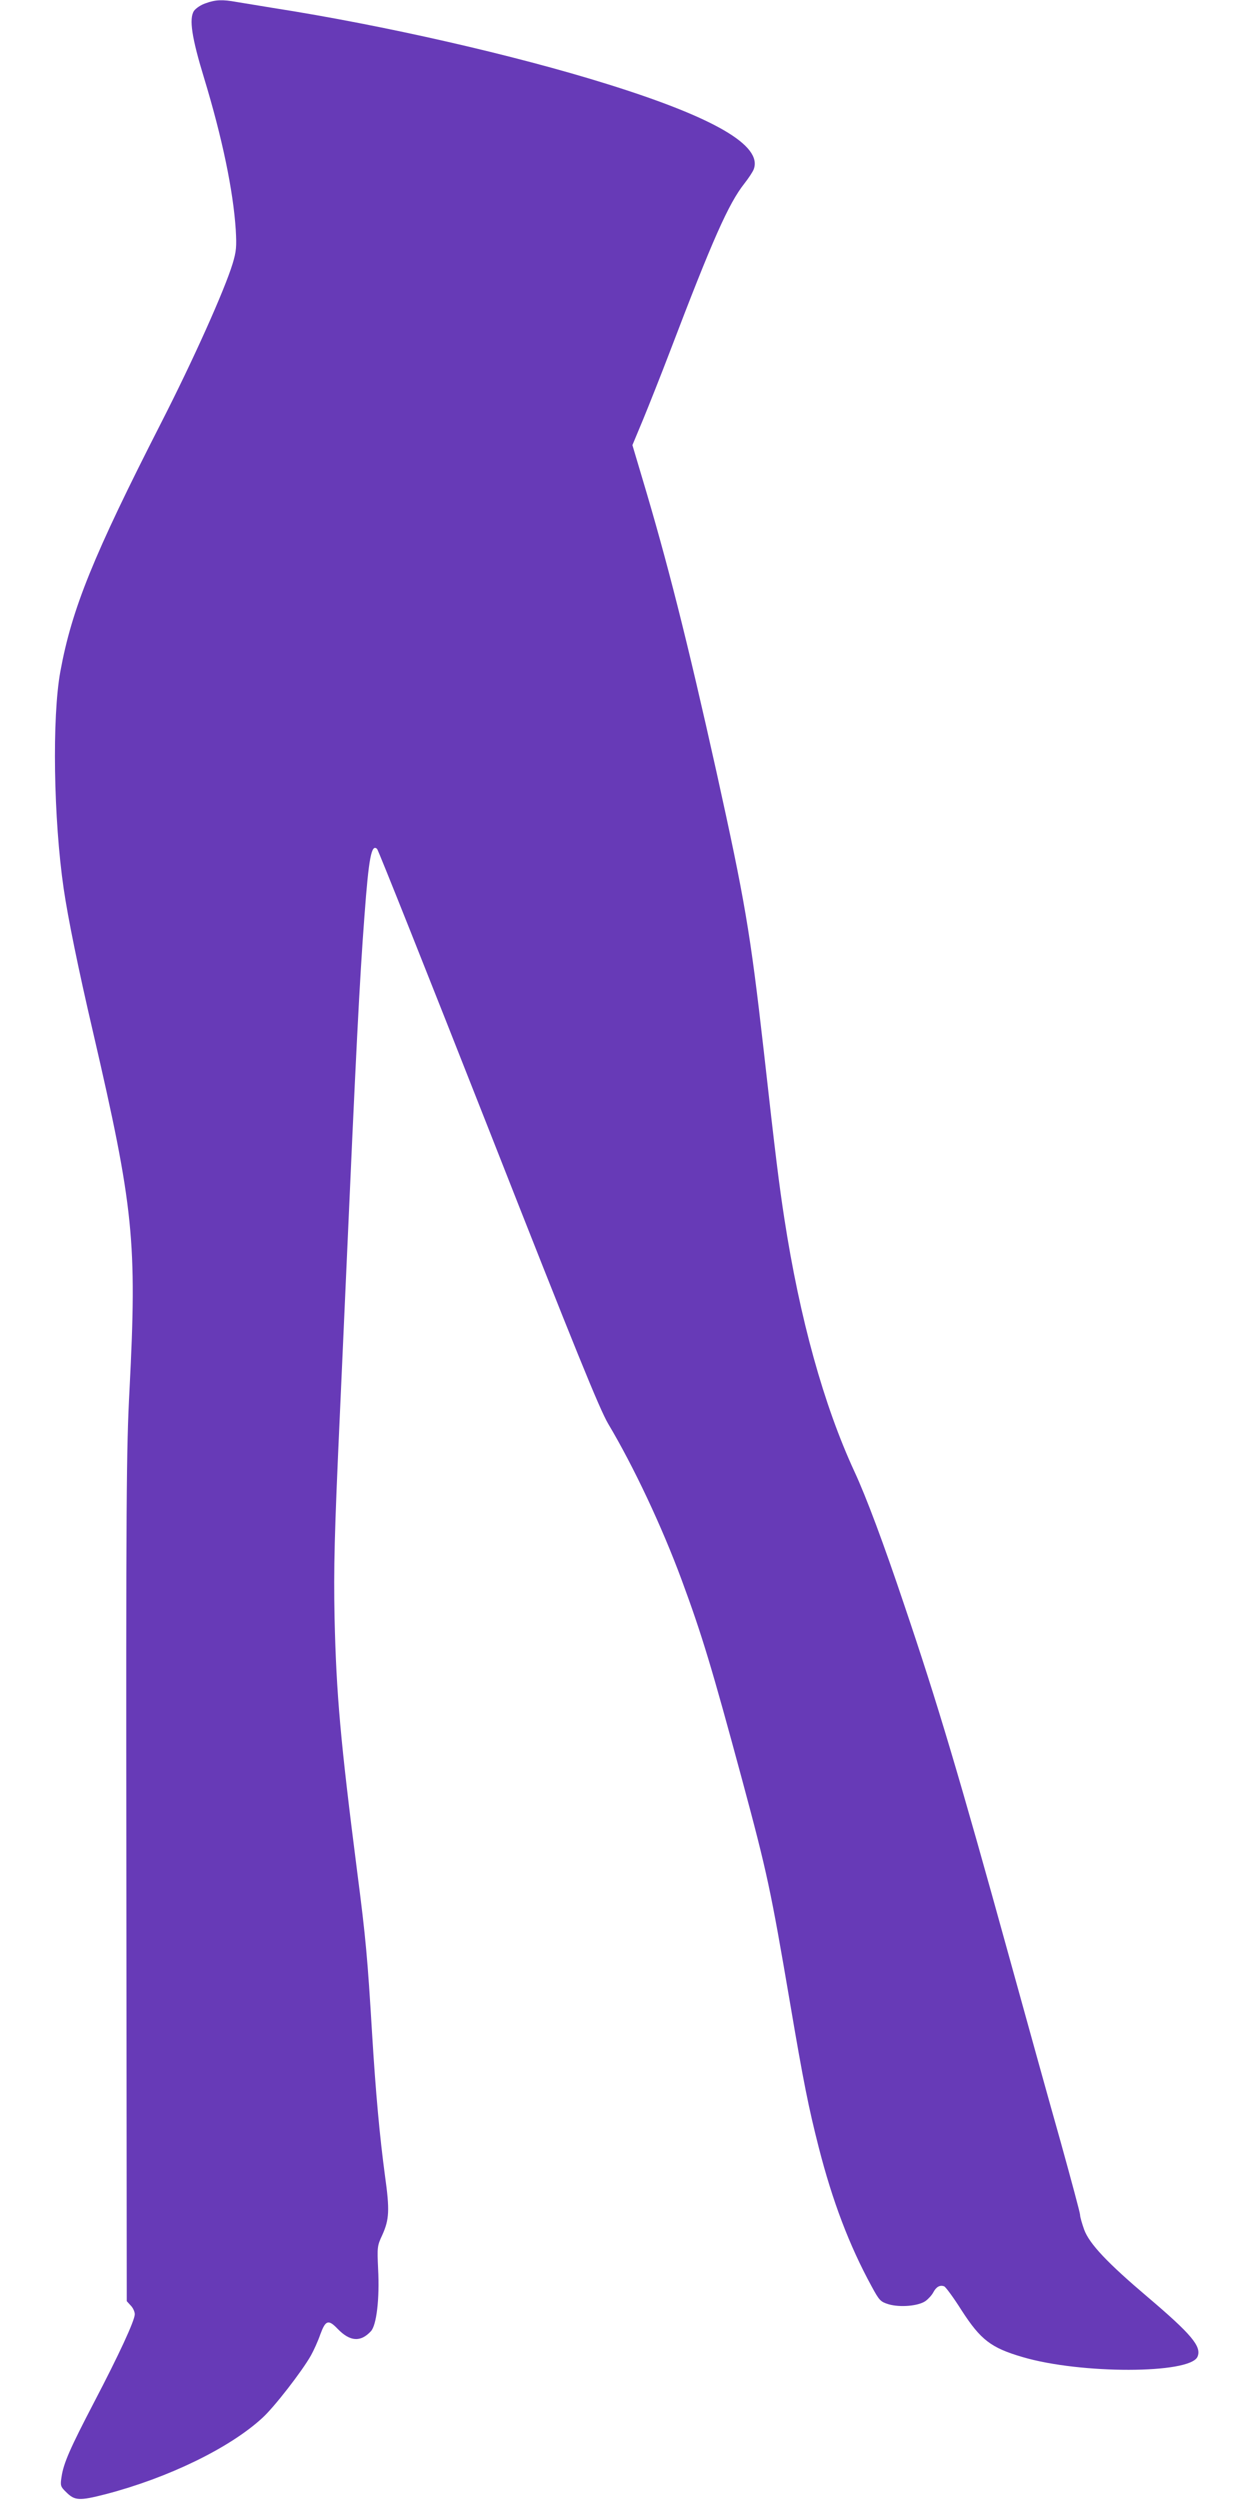 <?xml version="1.0" standalone="no"?>
<!DOCTYPE svg PUBLIC "-//W3C//DTD SVG 20010904//EN"
 "http://www.w3.org/TR/2001/REC-SVG-20010904/DTD/svg10.dtd">
<svg version="1.0" xmlns="http://www.w3.org/2000/svg"
 width="640pt" height="1280pt" viewBox="0 0 640 1280"
 preserveAspectRatio="xMidYMid meet">
<g transform="translate(0,1280) scale(0.1,-0.1)"
fill="#673ab7" stroke="none">
<path d="M1052 12783 c-24 -8 -50 -26 -59 -39 -26 -40 -11 -138 52 -344 93
-306 149 -576 162 -776 5 -87 3 -111 -16 -174 -42 -137 -202 -494 -366 -815
-347 -680 -457 -951 -516 -1273 -43 -234 -35 -756 17 -1112 22 -150 74 -407
150 -733 209 -902 226 -1073 187 -1834 -16 -303 -18 -560 -16 -2502 l2 -2163
20 -22 c12 -12 21 -32 21 -45 0 -32 -81 -207 -208 -450 -123 -236 -157 -313
-167 -383 -7 -44 -5 -50 23 -77 45 -45 67 -46 204 -11 318 83 634 236 801 390
60 54 204 240 249 320 14 25 36 73 48 108 27 73 41 78 89 28 63 -65 117 -69
170 -12 29 31 45 167 37 318 -5 111 -5 119 21 174 36 80 39 127 14 305 -27
202 -47 417 -66 729 -23 382 -32 486 -76 825 -86 672 -107 911 -116 1300 -5
259 -1 427 27 1040 5 116 19 417 30 670 53 1196 71 1555 96 1885 22 299 36
372 65 343 6 -6 262 -649 569 -1429 452 -1150 569 -1437 614 -1514 130 -218
275 -526 376 -799 105 -284 155 -451 309 -1021 130 -483 147 -565 246 -1145
69 -407 95 -536 147 -740 70 -274 156 -501 270 -710 40 -74 46 -80 88 -93 58
-17 153 -9 189 17 15 11 33 31 40 45 15 28 34 38 55 30 8 -3 49 -59 90 -124
97 -150 150 -191 311 -238 297 -88 856 -87 896 1 23 52 -30 115 -256 307 -204
173 -297 271 -324 344 -11 31 -21 65 -21 76 0 10 -45 177 -99 372 -55 194
-172 616 -261 938 -258 934 -371 1313 -540 1812 -105 313 -195 554 -255 683
-158 342 -280 783 -359 1295 -27 176 -44 309 -106 864 -69 608 -97 768 -241
1421 -151 679 -253 1081 -381 1508 l-50 168 55 132 c30 73 92 229 137 347 219
575 300 757 381 860 22 28 43 60 48 73 46 121 -200 265 -748 436 -476 149
-1148 302 -1711 390 -74 12 -159 26 -189 31 -72 13 -107 12 -159 -7z"/>
</g>
</svg>
